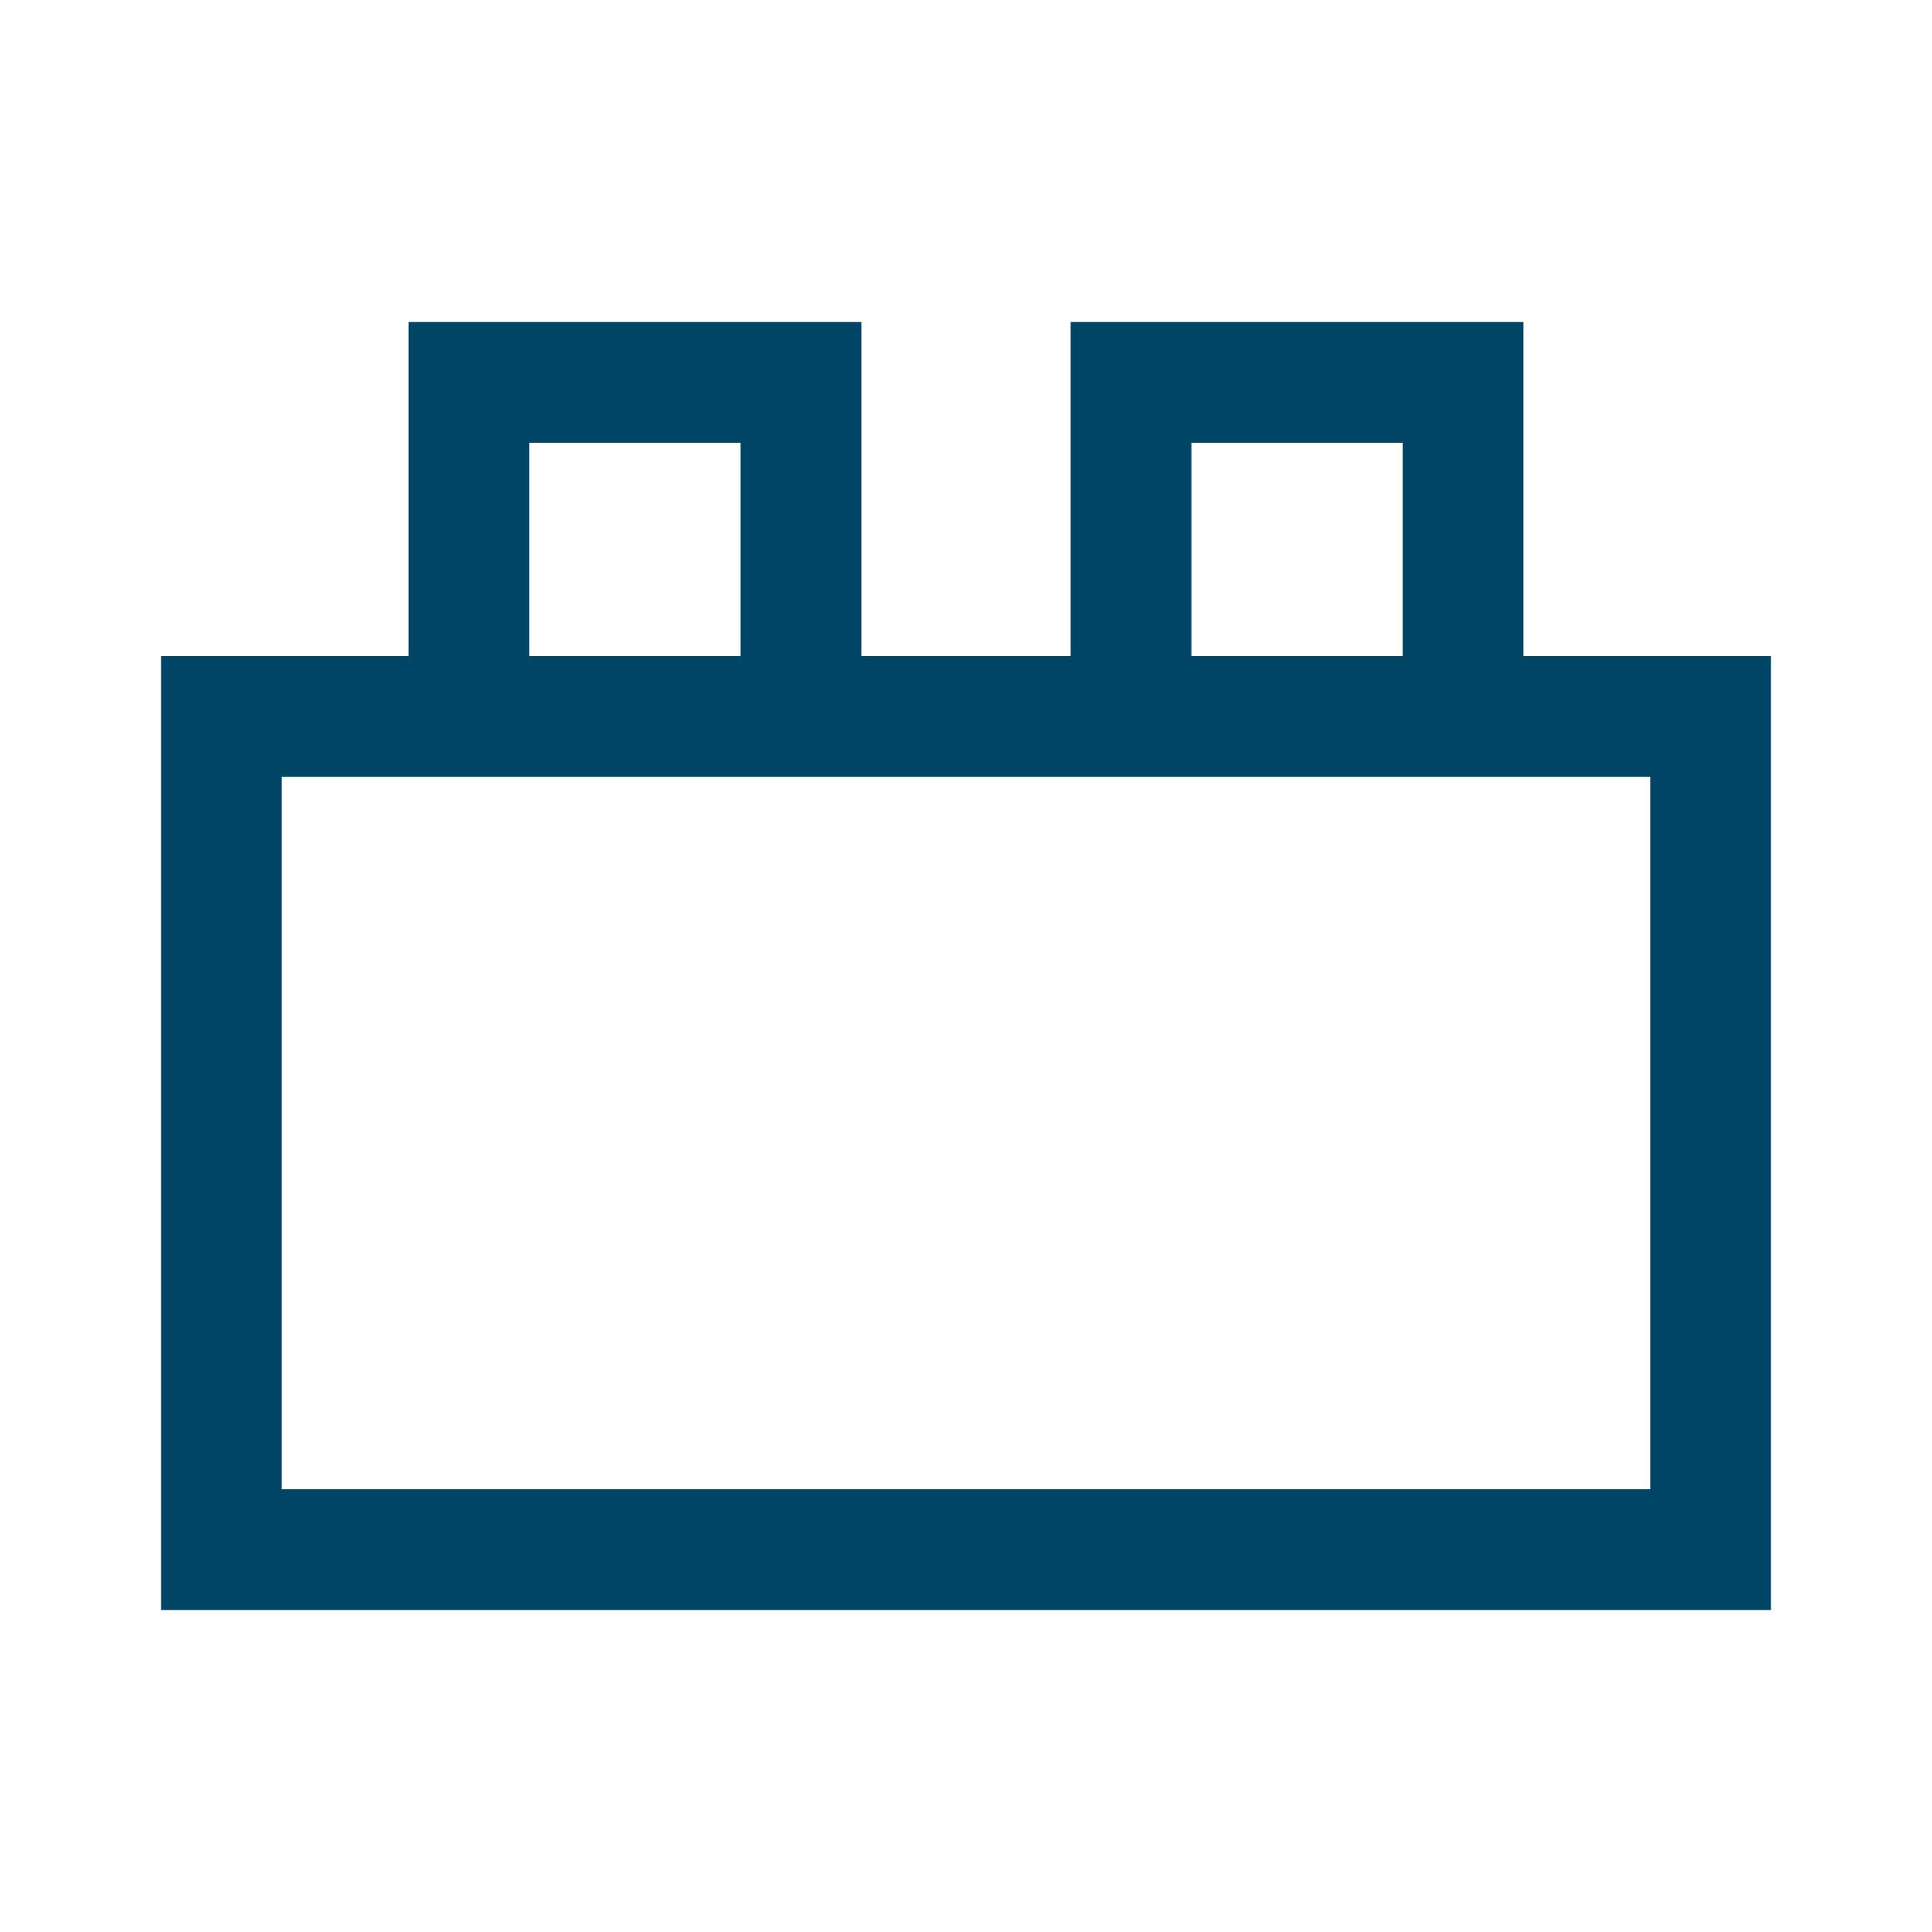 <svg xmlns="http://www.w3.org/2000/svg" height="48px" viewBox="0 -960 960 960" width="48px" fill="#004466"><path d="M80-160v-474h123v-166h225v166h104v-166h225v166h123v474H80Zm60-60h680v-354H140v354Zm123-414h105v-106H263v106Zm329 0h105v-106H592v106ZM140-220h680-680Zm123-414h105-105Zm329 0h105-105Z"/></svg>